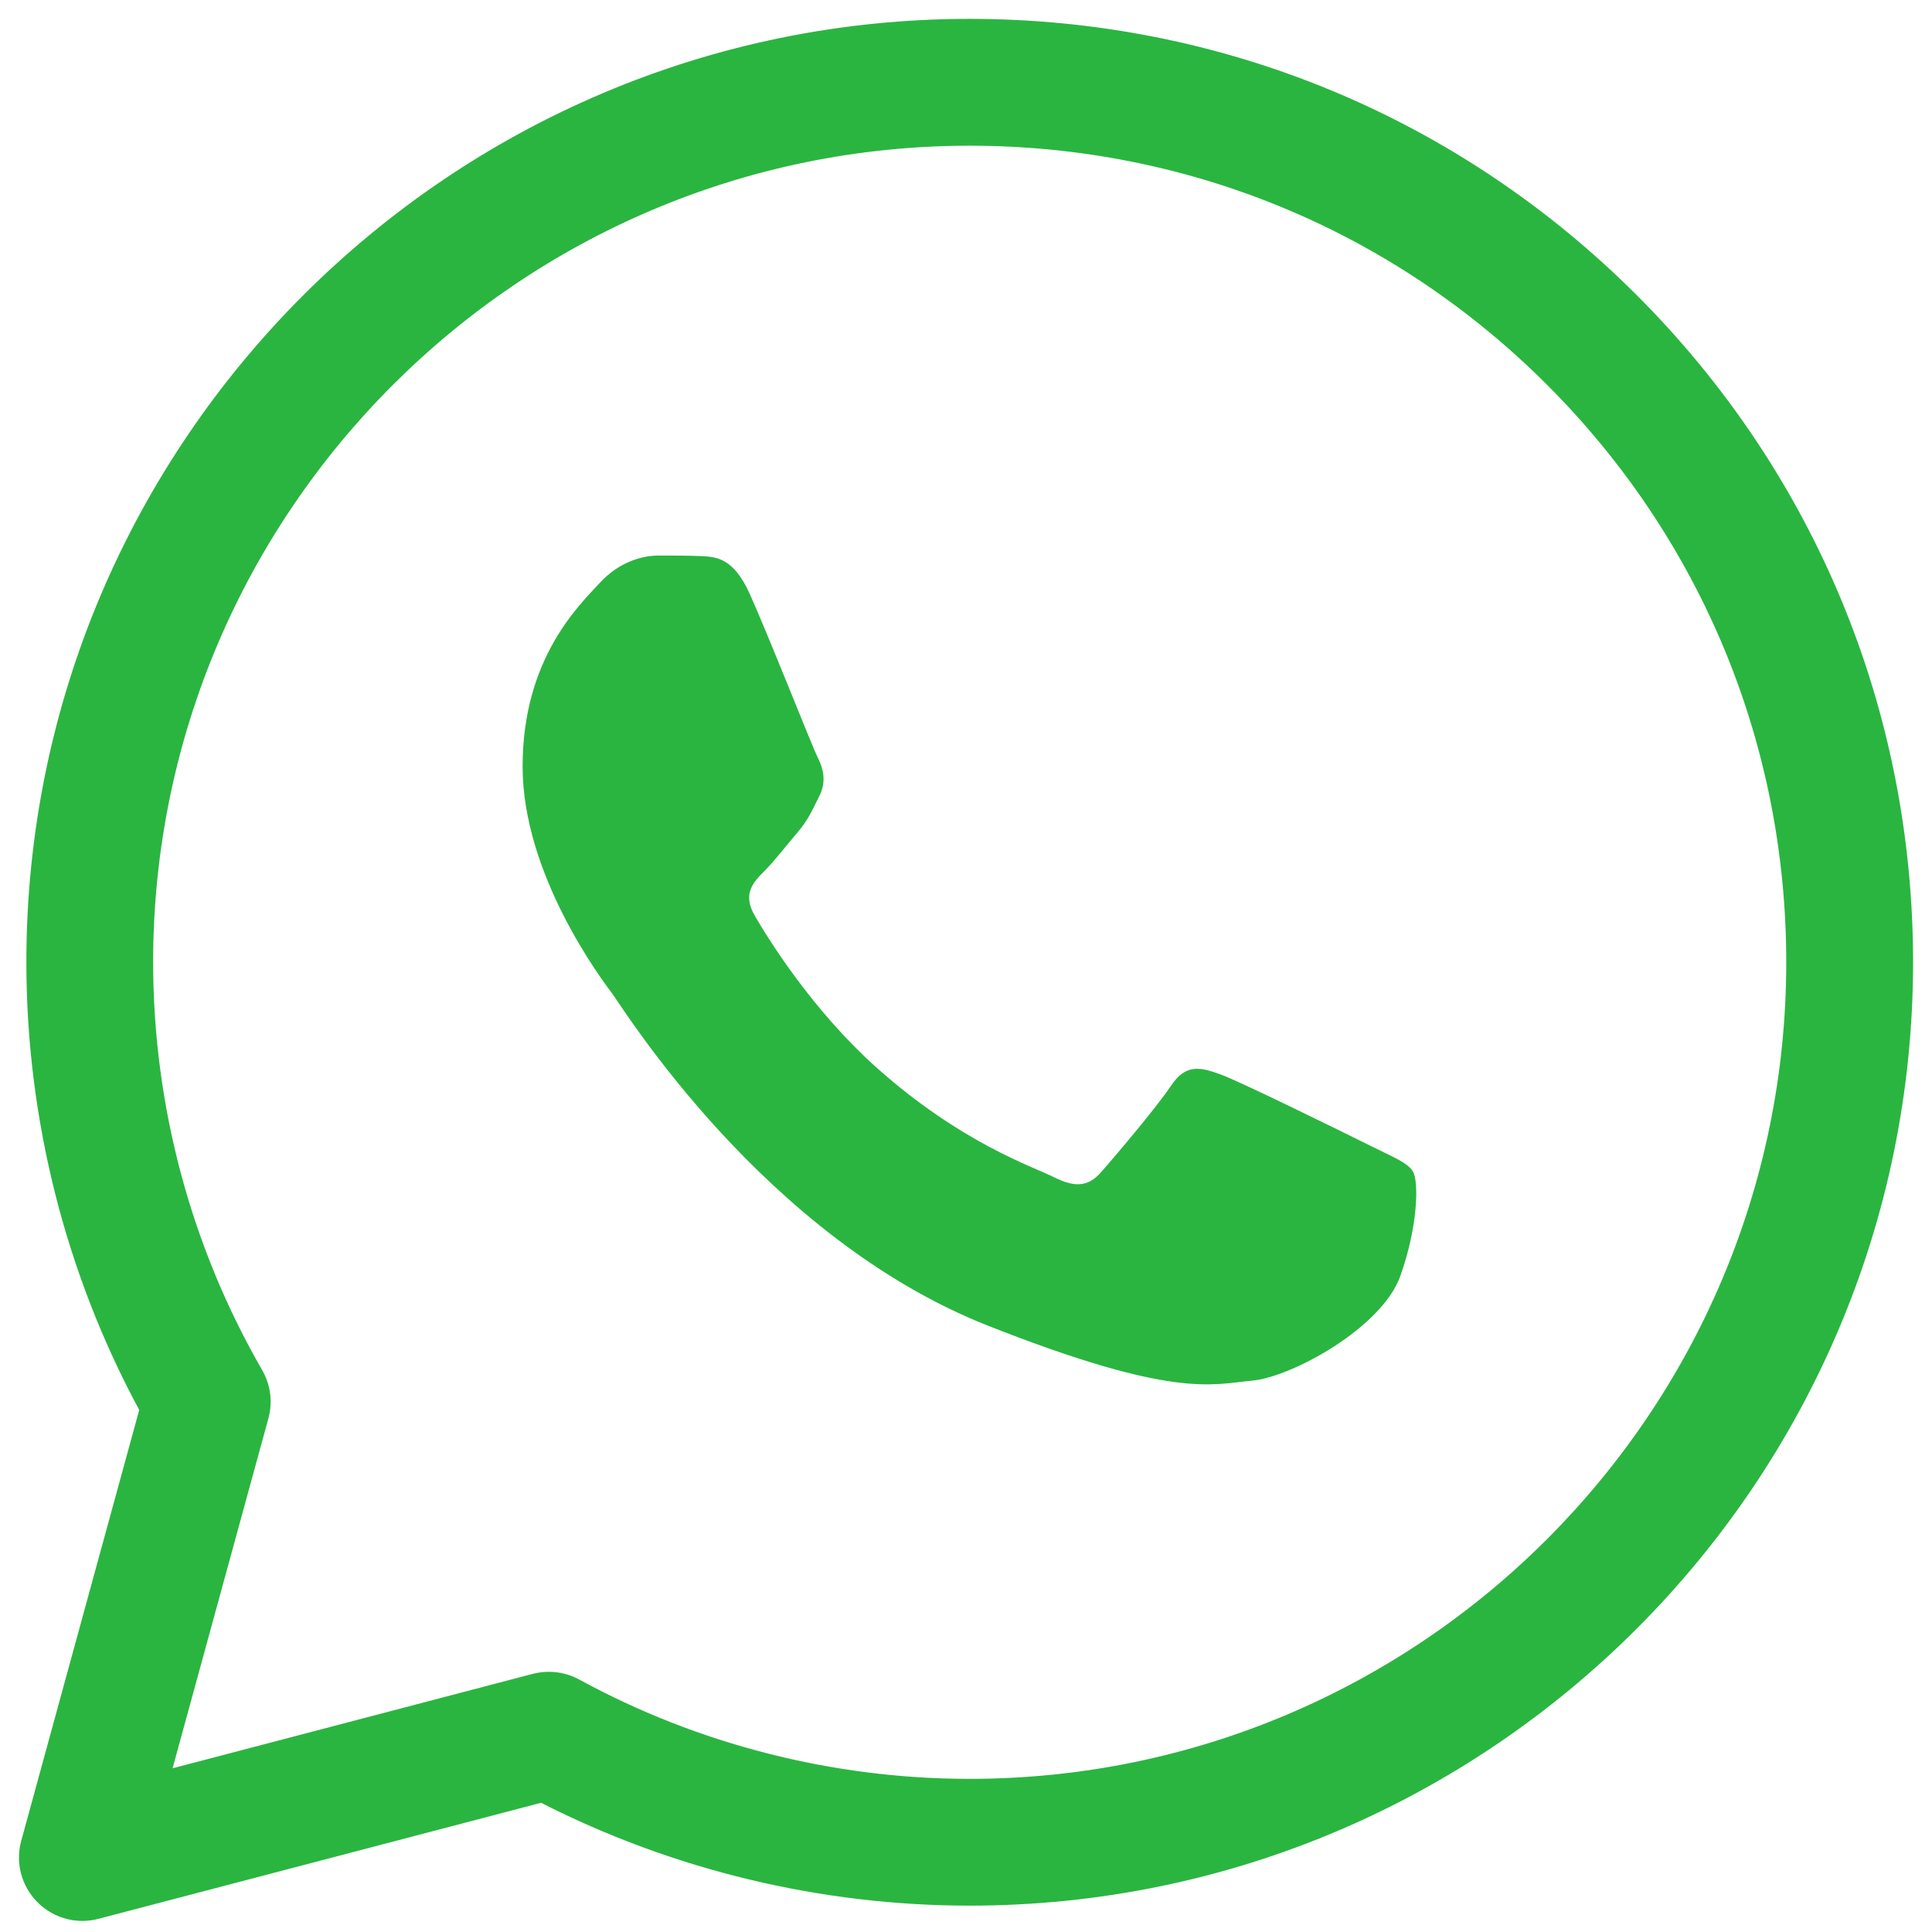 <svg width="34" height="34" viewBox="0 0 34 34" fill="none" xmlns="http://www.w3.org/2000/svg">
<path d="M1.45 33.805C1.156 33.805 0.869 33.688 0.657 33.473C0.376 33.19 0.268 32.779 0.374 32.394L2.45 24.813C1.152 22.406 0.467 19.697 0.464 16.948C0.464 16.941 0.464 16.934 0.464 16.927C0.467 7.777 7.915 0.332 17.066 0.332C21.504 0.334 25.674 2.063 28.809 5.199C31.944 8.336 33.668 12.506 33.667 16.94C33.663 26.091 26.216 33.536 17.066 33.536C14.442 33.536 11.846 32.91 9.522 31.726L1.733 33.768C1.639 33.793 1.544 33.805 1.45 33.805ZM9.659 29.421C9.844 29.421 10.028 29.467 10.193 29.557C12.289 30.7 14.663 31.304 17.059 31.305C24.986 31.305 31.433 24.861 31.435 16.94C31.437 13.101 29.943 9.492 27.23 6.776C24.517 4.061 20.908 2.565 17.065 2.564C9.152 2.564 2.709 8.997 2.695 16.909C2.695 16.916 2.695 16.922 2.695 16.928C2.695 19.452 3.358 21.935 4.613 24.11C4.762 24.368 4.802 24.675 4.723 24.963L3.037 31.119L9.376 29.457C9.469 29.433 9.564 29.421 9.659 29.421Z" fill="#2AB540"/>
<path d="M13.196 10.455C12.906 9.81 12.601 9.798 12.325 9.786C12.099 9.777 11.841 9.777 11.584 9.777C11.325 9.777 10.906 9.874 10.552 10.261C10.197 10.648 9.197 11.585 9.197 13.488C9.197 15.392 10.584 17.231 10.777 17.49C10.971 17.748 13.454 21.779 17.387 23.33C20.655 24.619 21.32 24.363 22.03 24.298C22.739 24.234 24.319 23.362 24.642 22.459C24.964 21.556 24.964 20.781 24.867 20.619C24.771 20.458 24.512 20.361 24.126 20.168C23.738 19.975 21.837 19.038 21.482 18.909C21.127 18.78 20.869 18.716 20.611 19.103C20.353 19.49 19.612 20.361 19.386 20.619C19.161 20.878 18.935 20.91 18.548 20.717C18.161 20.523 16.915 20.114 15.436 18.797C14.286 17.771 13.509 16.505 13.284 16.117C13.058 15.73 13.259 15.521 13.454 15.328C13.627 15.154 13.841 14.876 14.034 14.65C14.227 14.424 14.291 14.263 14.421 14.005C14.55 13.746 14.485 13.52 14.389 13.327C14.291 13.133 13.539 11.22 13.196 10.455Z" fill="#2AB540"/>
</svg>
